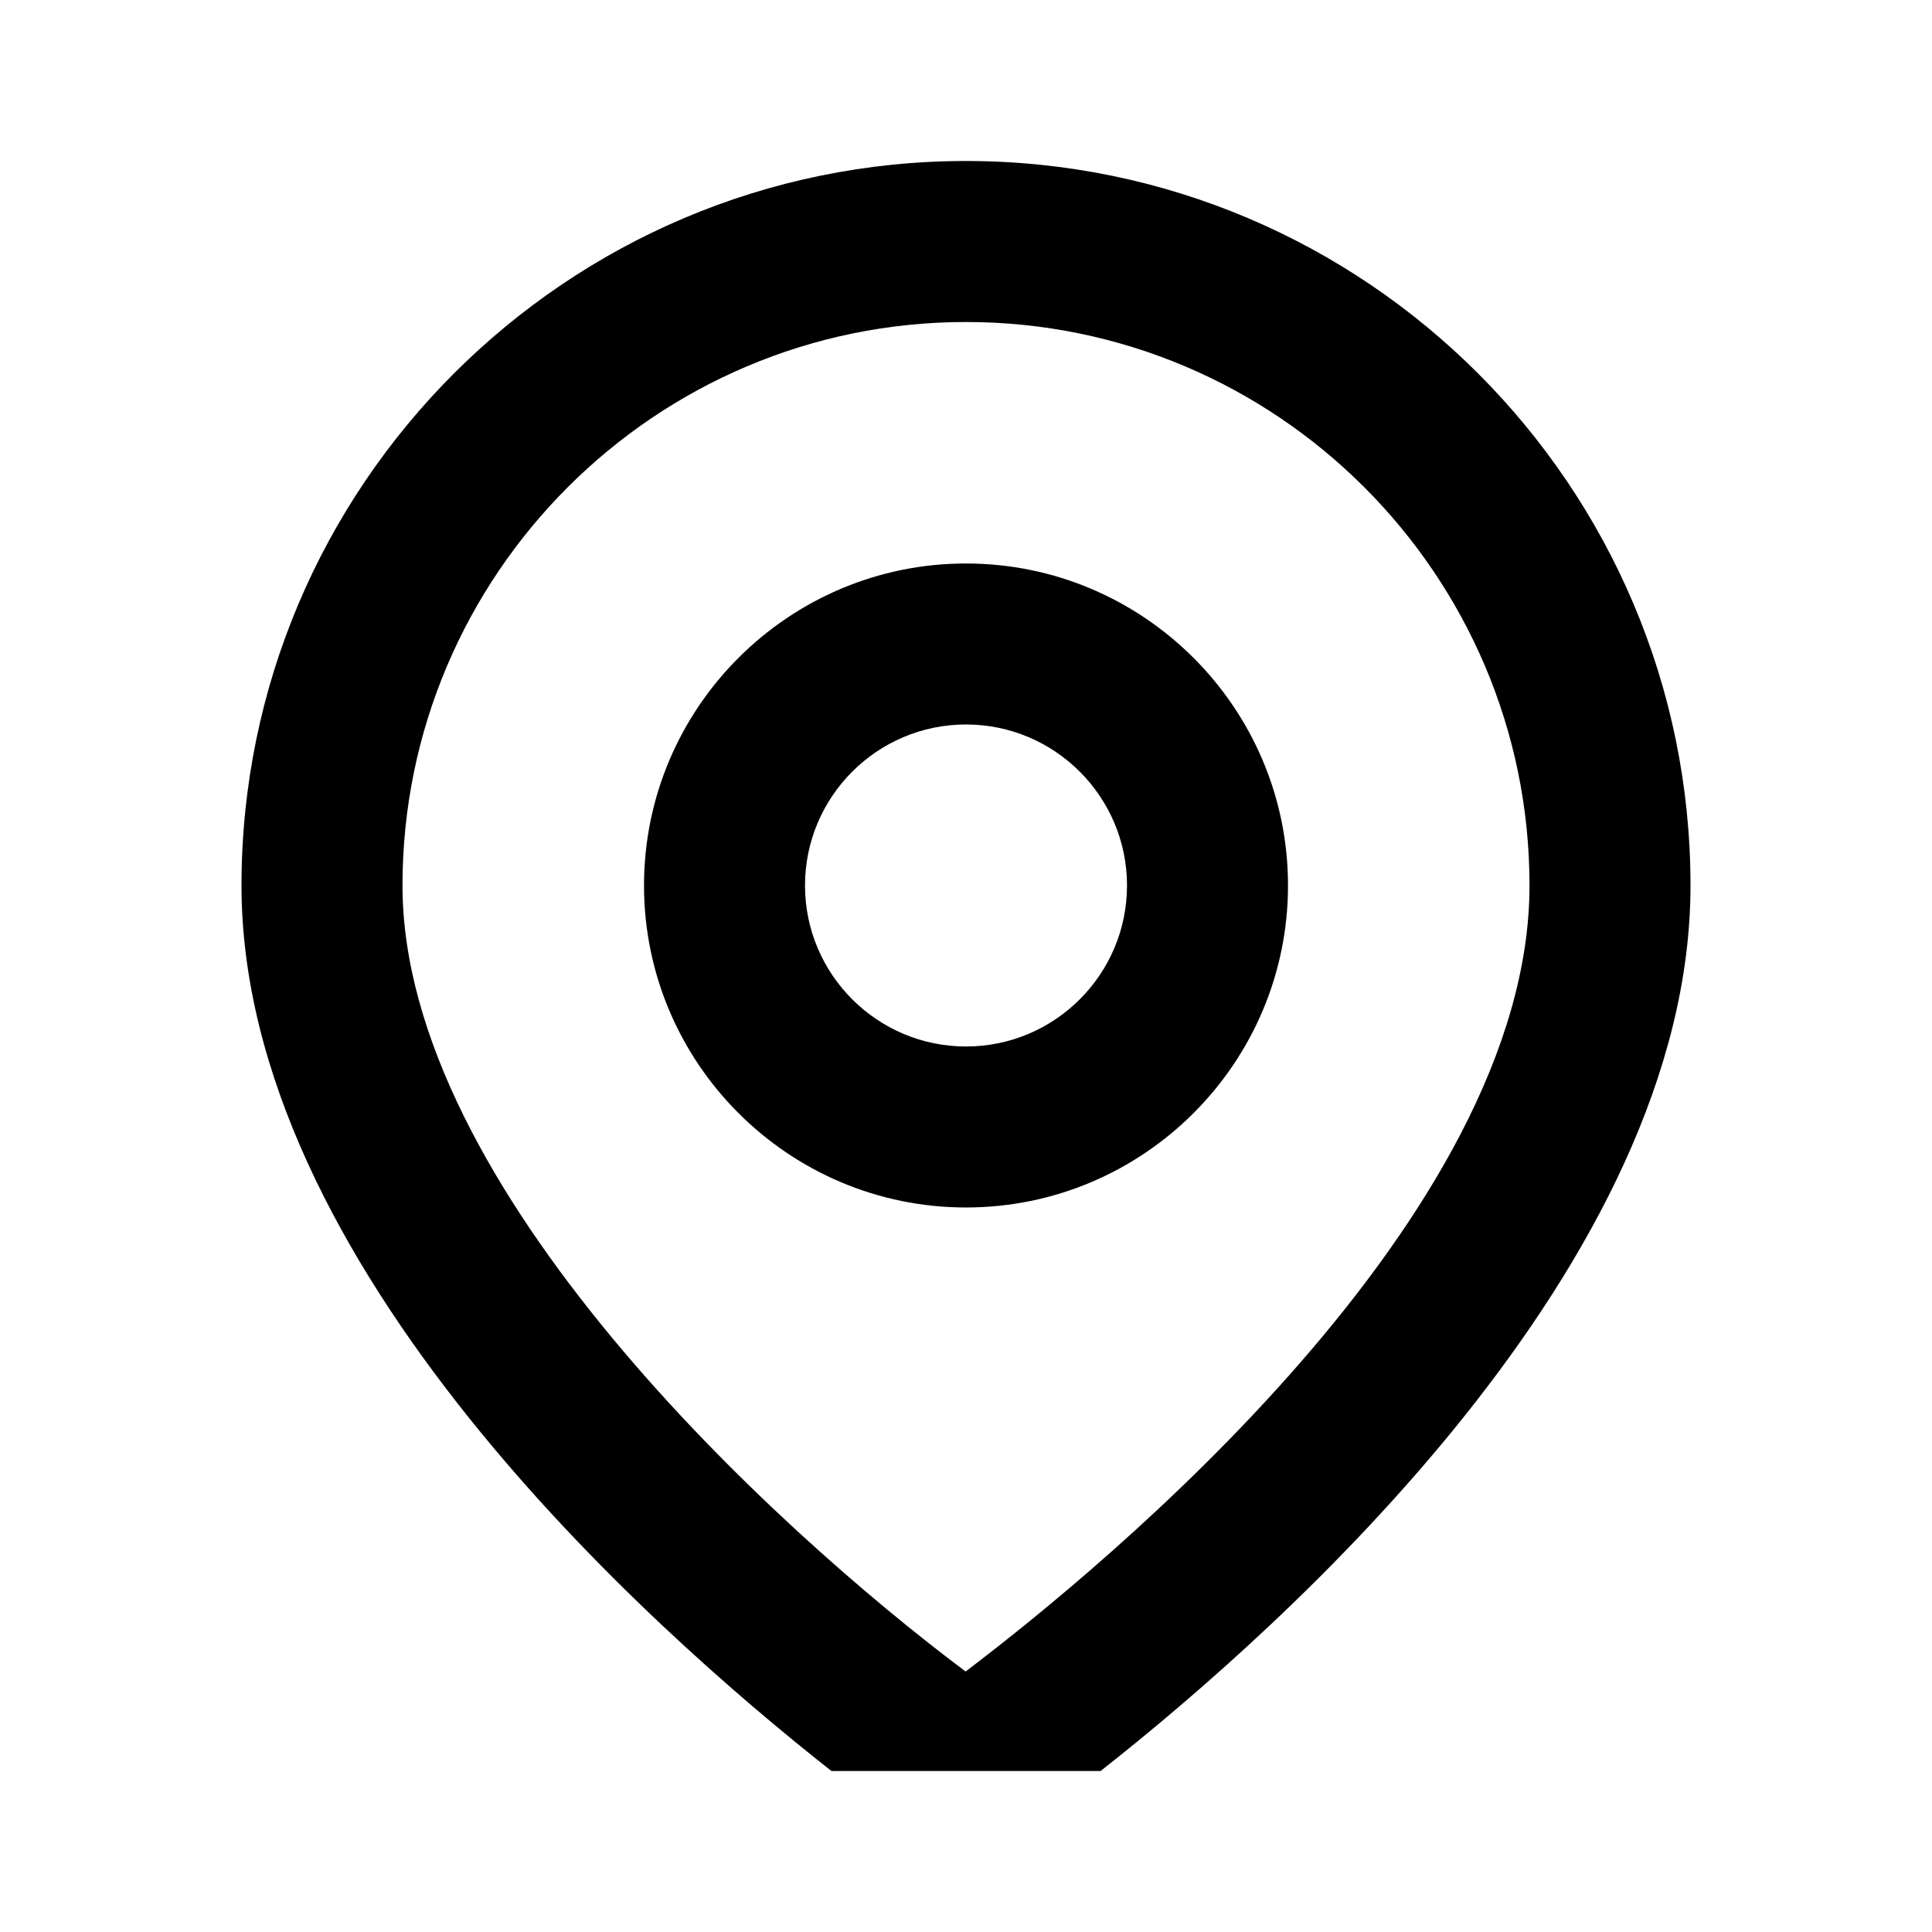 <svg xmlns="http://www.w3.org/2000/svg" viewBox="0 0 1024 1024" class="f1ab19e0 _9e7e4db8"><path d="M512 85.33c211.75 0 384 172.27 384 384 0 200.58-214.8 392.34-312.66 469.34H440.68C342.83 861.67 128 669.9 128 469.33c0-211.73 172.27-384 384-384zm0 85.34c-164.67 0-298.67 133.97-298.67 298.66 0 160.02 196.89 340.53 298.46 416.6 74.81-56.72 298.88-241.32 298.88-416.6 0-164.69-133.98-298.66-298.67-298.66zm0 127.99c94.1 0 170.67 76.56 170.67 170.67s-76.56 170.66-170.66 170.66-170.67-76.56-170.67-170.66S417.9 298.66 512 298.66zm0 85.33c-47.06 0-85.33 38.28-85.33 85.34s38.27 85.33 85.34 85.33 85.33-38.27 85.33-85.33-38.27-85.34-85.33-85.34z"></path></svg>